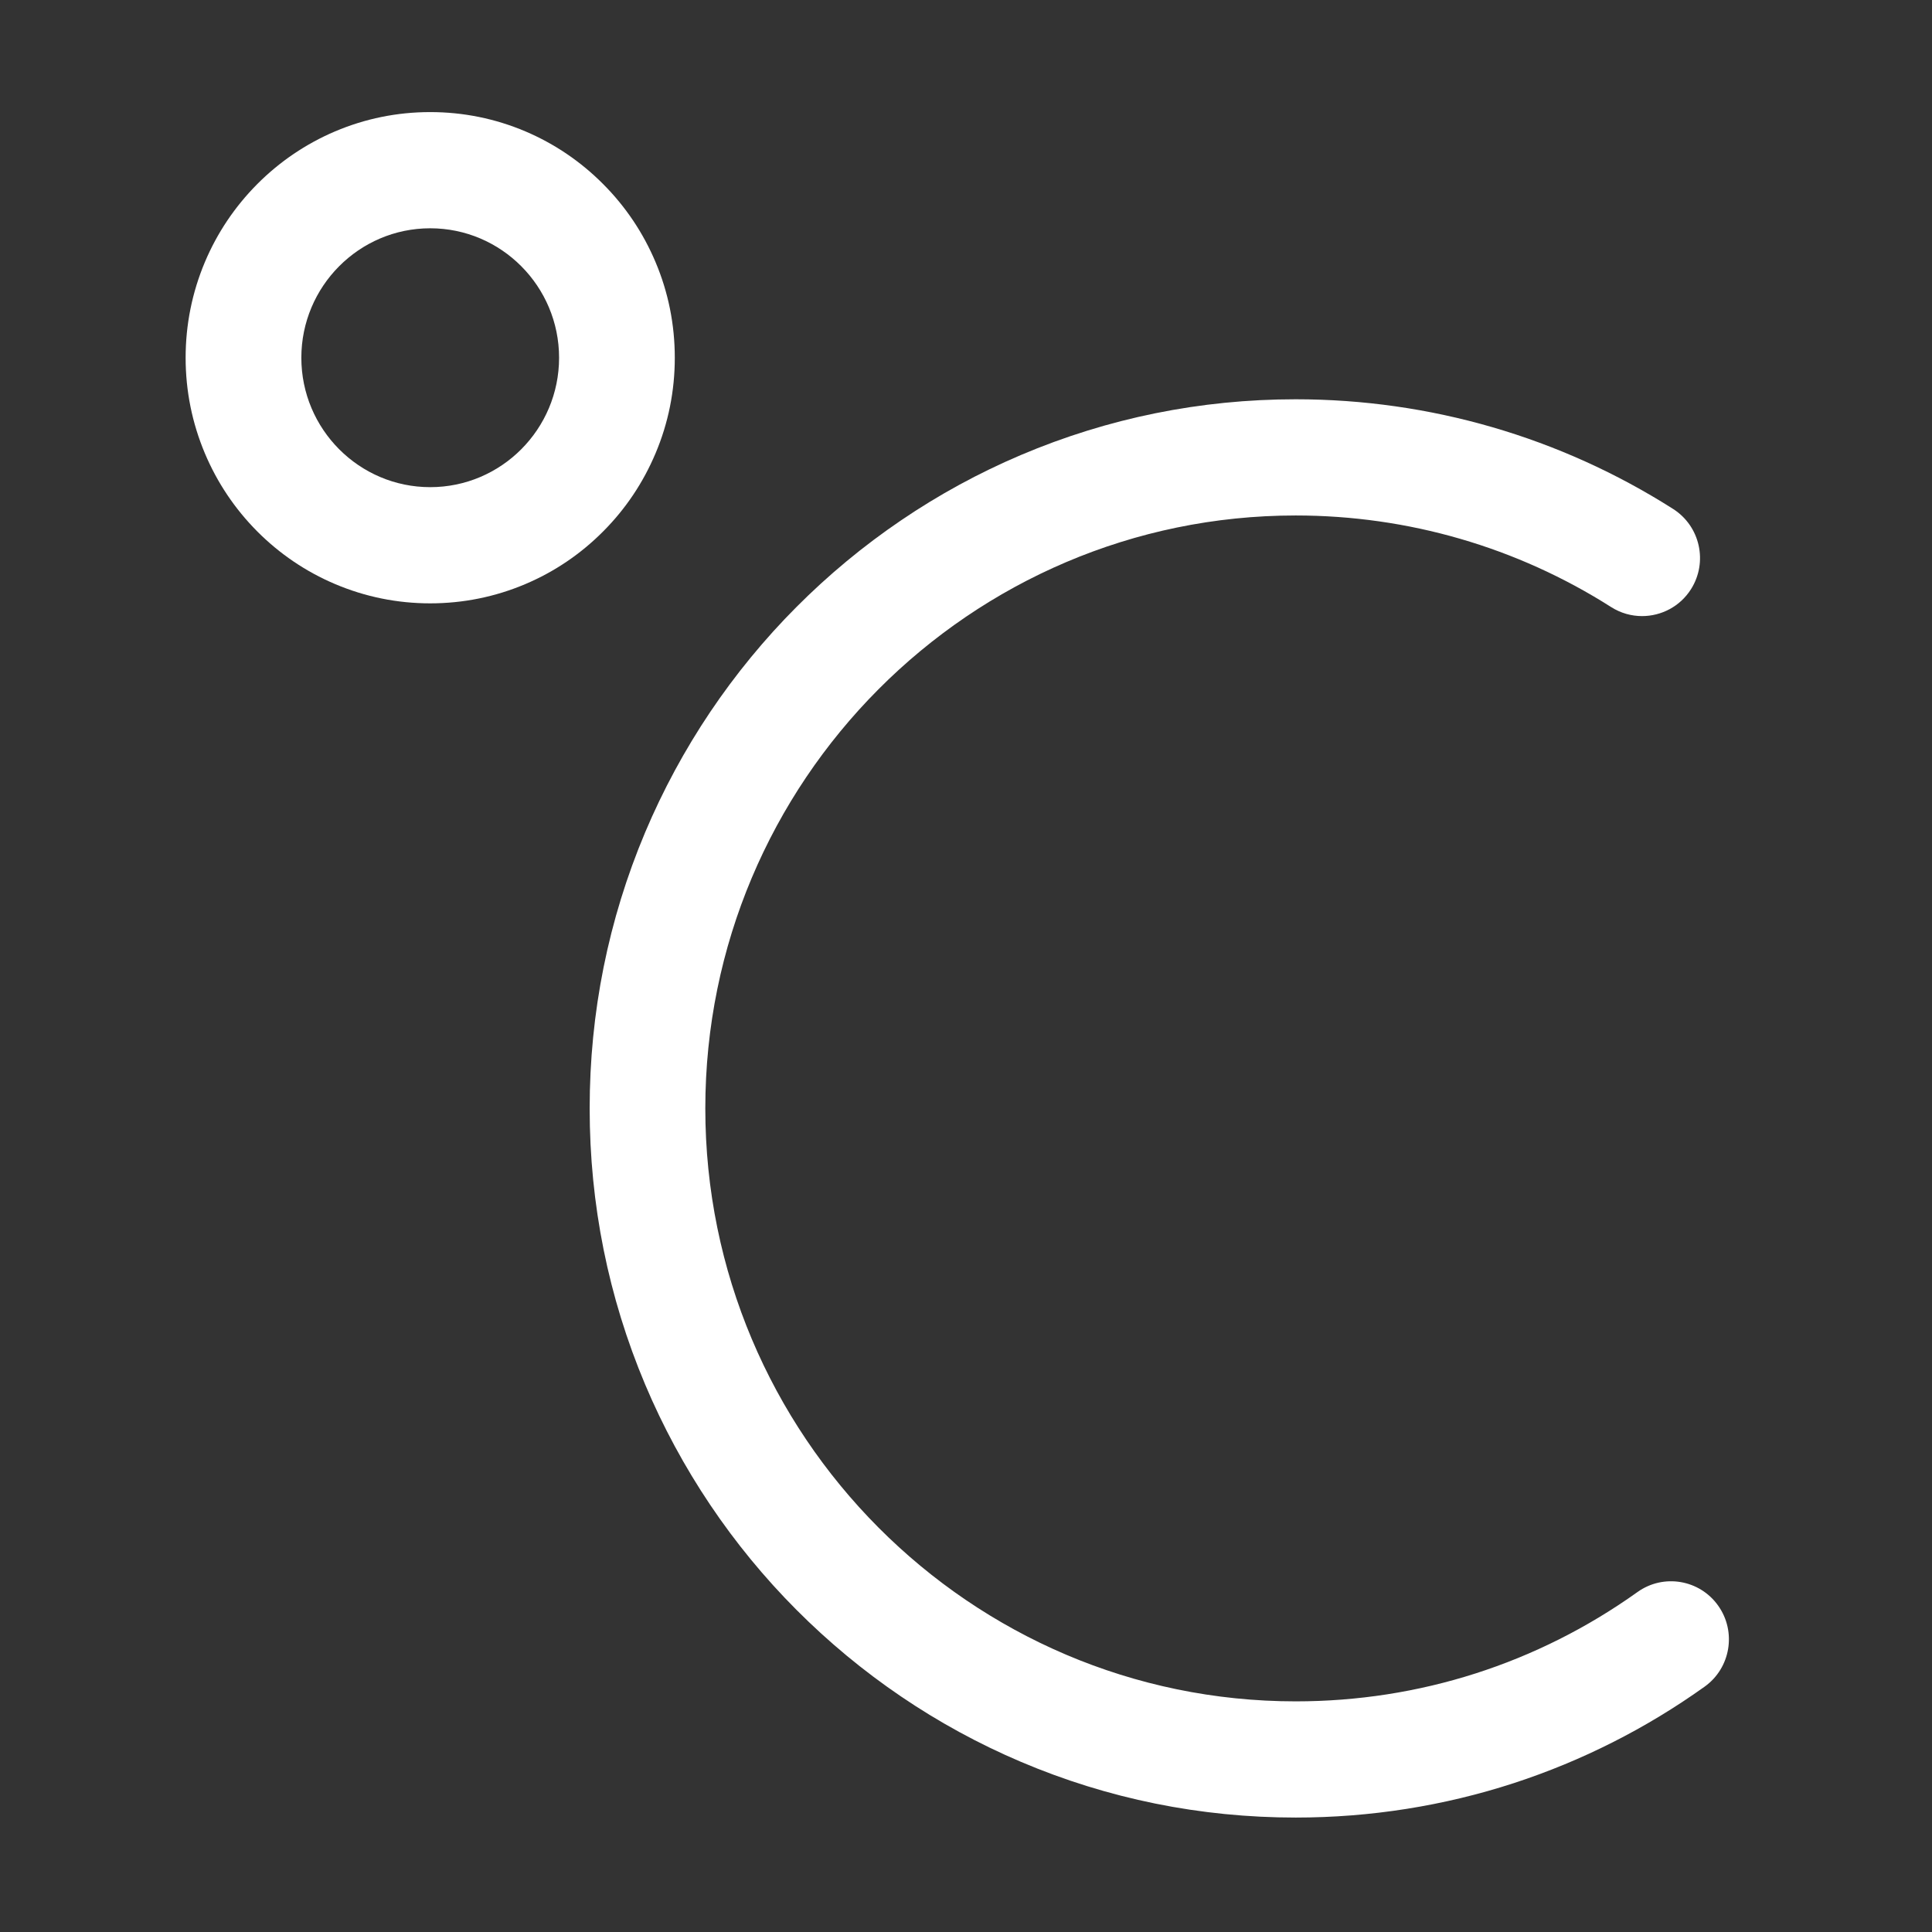 <svg xmlns="http://www.w3.org/2000/svg" xmlns:xlink="http://www.w3.org/1999/xlink" width="150" zoomAndPan="magnify" viewBox="0 0 112.5 112.5" height="150" preserveAspectRatio="xMidYMid meet" version="1.0"><rect x="0" y="0" width="112.5" height="112.5" fill="#333333" stroke="none"/><defs><clipPath id="b48f0d16c9"><path d="M 10.793 6.527 L 40 6.527 L 40 36 L 10.793 36 Z M 10.793 6.527 " clip-rule="nonzero"/></clipPath><clipPath id="a8c32e4951"><path d="M 34 23 L 101 23 L 101 105.836 L 34 105.836 Z M 34 23 " clip-rule="nonzero"/></clipPath></defs><g clip-path="url(#b48f0d16c9)"><path fill="#ffffff" d="M 38.172 26.398 C 38.918 24.633 39.293 22.762 39.293 20.832 C 39.293 18.902 38.918 17.027 38.172 15.262 C 37.453 13.559 36.43 12.031 35.121 10.719 C 33.816 9.406 32.293 8.375 30.598 7.652 C 28.84 6.906 26.973 6.527 25.051 6.527 C 23.129 6.527 21.266 6.906 19.508 7.652 C 17.812 8.375 16.289 9.406 14.98 10.719 C 13.676 12.031 12.648 13.559 11.93 15.262 C 11.188 17.027 10.809 18.902 10.809 20.832 C 10.809 22.762 11.188 24.633 11.93 26.398 C 12.648 28.102 13.676 29.633 14.98 30.945 C 16.289 32.258 17.812 33.289 19.508 34.008 C 21.266 34.754 23.129 35.133 25.051 35.133 C 26.973 35.133 28.84 34.754 30.598 34.008 C 32.293 33.289 33.816 32.258 35.121 30.945 C 36.43 29.633 37.453 28.102 38.172 26.398 Z M 25.051 28.367 C 20.914 28.367 17.547 24.988 17.547 20.832 C 17.547 16.676 20.914 13.293 25.051 13.293 C 29.191 13.293 32.555 16.676 32.555 20.832 C 32.555 24.988 29.191 28.367 25.051 28.367 Z M 25.051 28.367 " fill-opacity="1" fill-rule="nonzero"/></g><g clip-path="url(#a8c32e4951)"><path fill="#ffffff" d="M 100.051 93.5 C 98.973 91.977 96.867 91.621 95.352 92.703 C 89.52 96.867 82.637 99.07 75.449 99.07 C 56.492 99.07 41.07 83.582 41.07 64.543 C 41.07 45.504 56.492 30.016 75.449 30.016 C 81.98 30.016 88.332 31.859 93.82 35.352 C 94.379 35.707 95.004 35.875 95.617 35.875 C 96.734 35.875 97.828 35.32 98.469 34.305 C 99.465 32.727 98.996 30.637 97.426 29.637 C 90.855 25.457 83.258 23.25 75.449 23.25 C 69.902 23.25 64.516 24.344 59.445 26.496 C 57.008 27.531 54.656 28.812 52.461 30.305 C 50.285 31.781 48.238 33.477 46.379 35.344 C 44.516 37.211 42.828 39.27 41.359 41.453 C 39.875 43.66 38.598 46.023 37.566 48.469 C 35.422 53.562 34.336 58.969 34.336 64.543 C 34.336 70.117 35.422 75.523 37.566 80.617 C 38.598 83.066 39.875 85.426 41.359 87.633 C 42.828 89.82 44.516 91.875 46.379 93.742 C 48.238 95.609 50.285 97.305 52.461 98.781 C 54.656 100.273 57.008 101.555 59.445 102.59 C 64.516 104.746 69.902 105.836 75.449 105.836 C 79.793 105.836 84.066 105.16 88.16 103.828 C 92.117 102.535 95.852 100.648 99.258 98.215 C 100.773 97.133 101.129 95.02 100.051 93.5 Z M 100.051 93.5 " fill-opacity="1" fill-rule="nonzero"/></g></svg>